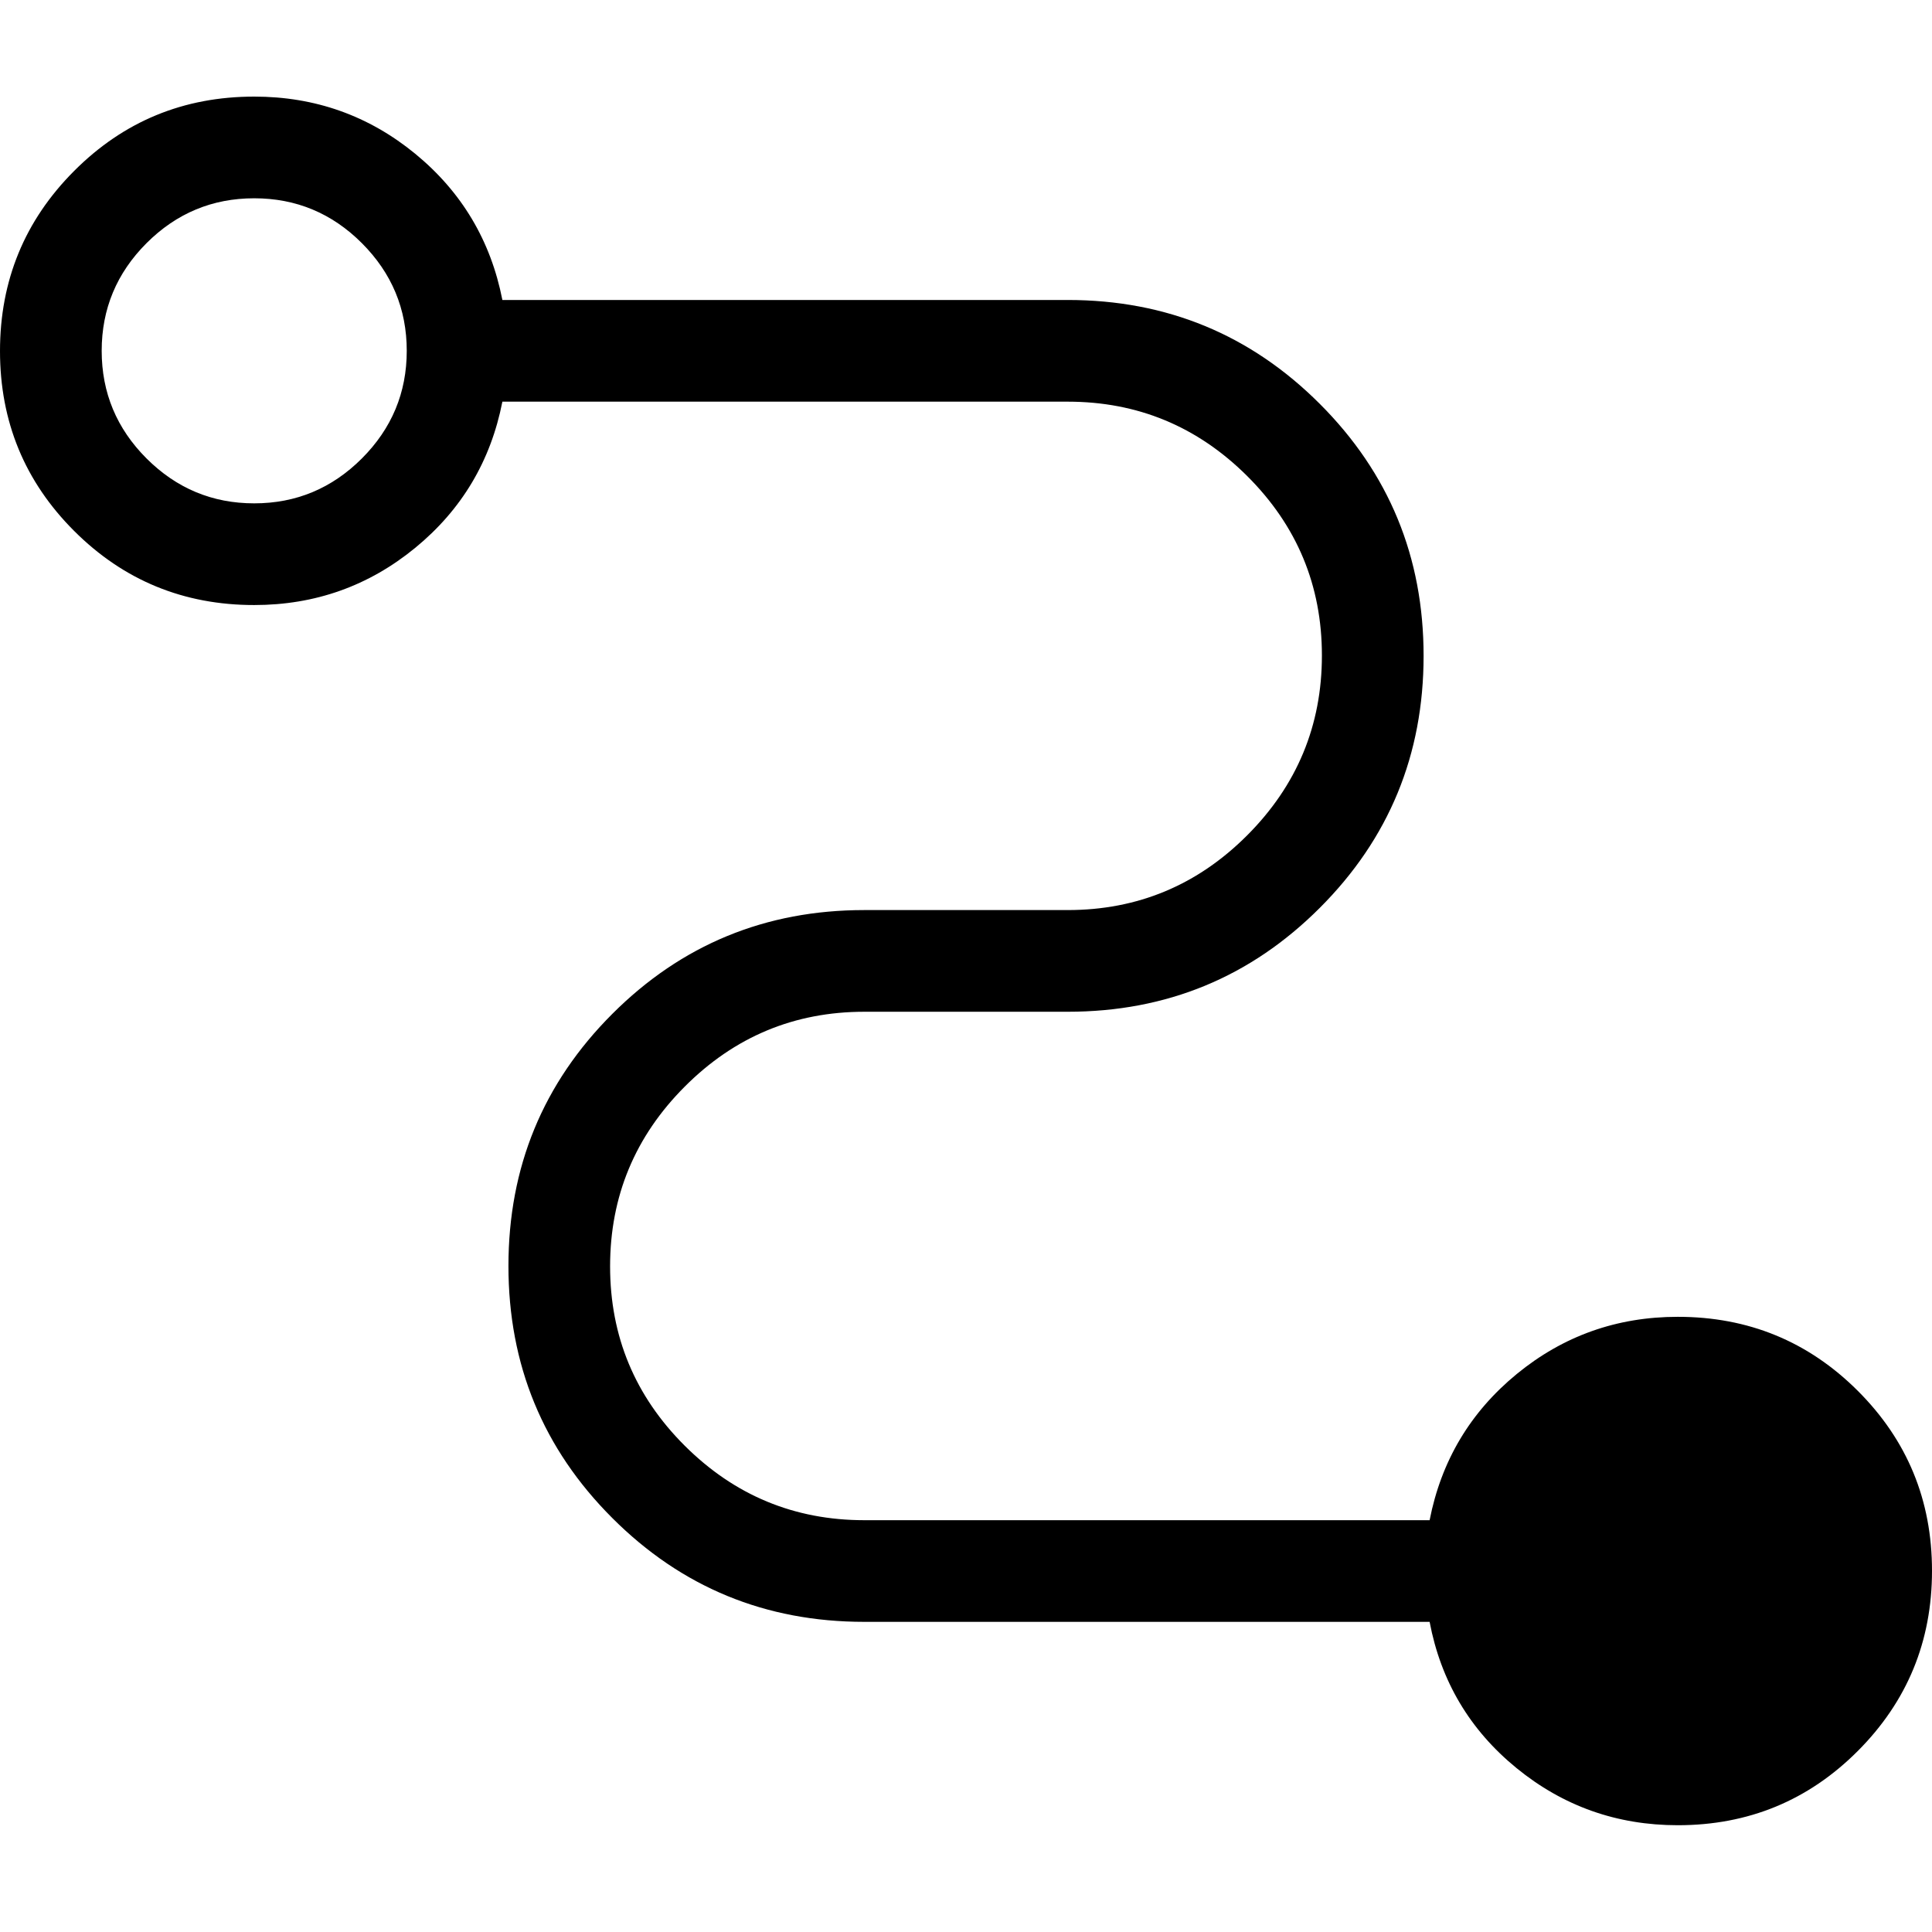 <svg width="60" height="60" viewBox="0 0 60 60" fill="none" xmlns="http://www.w3.org/2000/svg">
<path d="M52.105 56.684C50.215 56.684 48.545 56.092 47.095 54.908C45.646 53.724 44.747 52.211 44.398 50.368H26.842C23.773 50.368 21.164 49.293 19.015 47.143C16.864 44.994 15.79 42.385 15.79 39.316C15.79 36.247 16.864 33.638 19.015 31.488C21.164 29.338 23.773 28.263 26.842 28.263H33.158C35.329 28.263 37.187 27.489 38.733 25.941C40.279 24.392 41.053 22.531 41.053 20.357C41.053 18.182 40.279 16.325 38.733 14.784C37.187 13.244 35.329 12.474 33.158 12.474H15.602C15.241 14.316 14.339 15.829 12.896 17.013C11.452 18.197 9.785 18.79 7.895 18.79C5.702 18.79 3.838 18.023 2.303 16.489C0.768 14.955 0 13.093 0 10.902C0 8.711 0.768 6.846 2.303 5.308C3.838 3.769 5.702 3 7.895 3C9.785 3 11.452 3.592 12.896 4.776C14.339 5.961 15.241 7.474 15.602 9.316H33.158C36.227 9.316 38.836 10.391 40.986 12.541C43.136 14.69 44.211 17.299 44.211 20.368C44.211 23.437 43.136 26.047 40.986 28.196C38.836 30.346 36.227 31.421 33.158 31.421H26.842C24.671 31.421 22.813 32.195 21.267 33.744C19.721 35.292 18.947 37.153 18.947 39.328C18.947 41.502 19.721 43.359 21.267 44.9C22.813 46.44 24.671 47.211 26.842 47.211H44.398C44.759 45.368 45.661 43.855 47.104 42.671C48.548 41.487 50.215 40.895 52.105 40.895C54.298 40.895 56.162 41.662 57.697 43.195C59.232 44.729 60 46.591 60 48.782C60 50.973 59.232 52.838 57.697 54.377C56.162 55.915 54.298 56.684 52.105 56.684ZM7.895 15.632C9.194 15.632 10.309 15.167 11.238 14.238C12.167 13.309 12.632 12.194 12.632 10.895C12.632 9.595 12.167 8.481 11.238 7.551C10.309 6.622 9.194 6.158 7.895 6.158C6.595 6.158 5.481 6.622 4.551 7.551C3.622 8.481 3.158 9.595 3.158 10.895C3.158 12.194 3.622 13.309 4.551 14.238C5.481 15.167 6.595 15.632 7.895 15.632Z" fill="black"/>
</svg>
